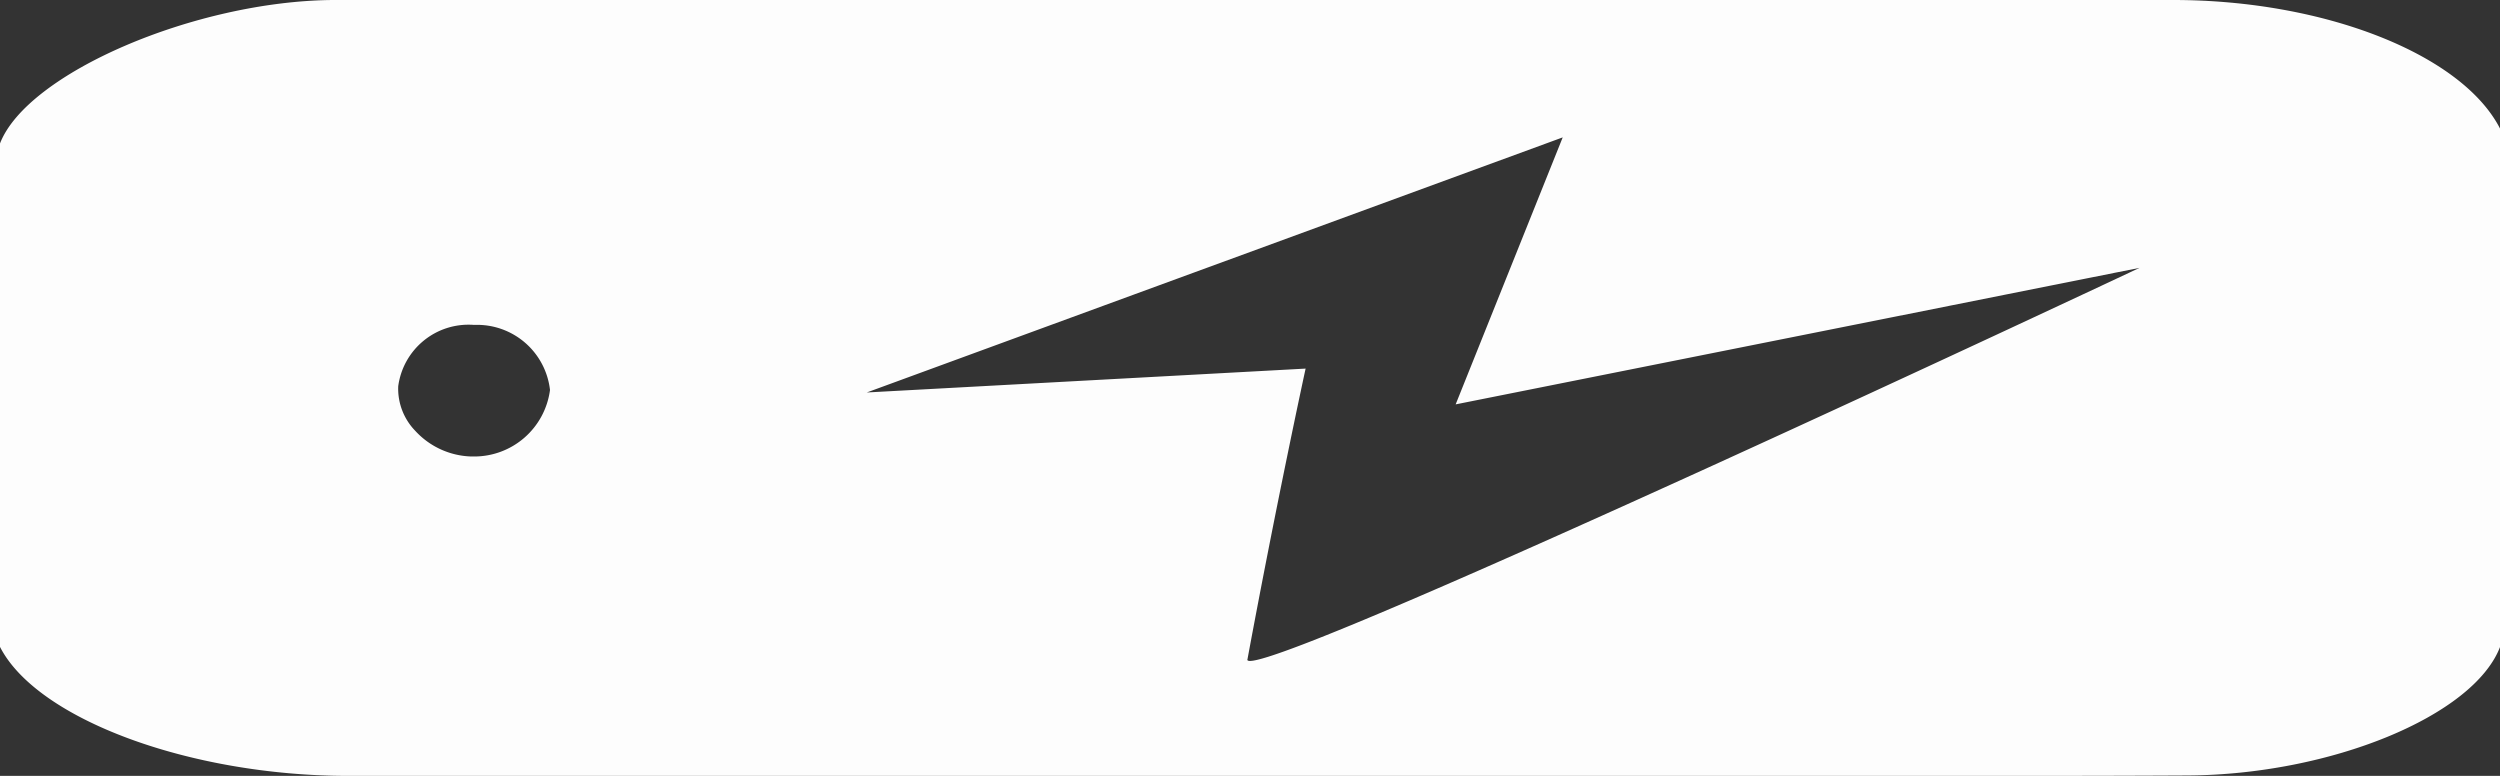 <?xml version="1.0" encoding="UTF-8"?>
<svg xmlns="http://www.w3.org/2000/svg" width="36.123" height="11.211" viewBox="0 0 36.123 11.211">
  <rect x="0" y="0" width="36.123" height="11.211" fill="#333333" stroke="none"/>
  <g id="Group_635" data-name="Group 635" transform="translate(-335.077 -19.93)">
    <path id="Fill_77" data-name="Fill 77" d="M29.124,11.211H17.5l-12.481,0C2.737,11.207.533,10.39,0,9.347V2.073C.392,1.058,2.821.014,4.814,0,5.5,0,6.233,0,7.127,0H31.4c2.187,0,4.174.784,4.724,1.859V9.347c-.384,1-2.454,1.848-4.52,1.858C30.878,11.209,30.09,11.211,29.124,11.211ZM18.865,5.326h0c-.017.078-.421,1.939-.84,4.2a.016.016,0,0,0,0,.014.049.049,0,0,0,.037.01c.781,0,12.733-5.623,12.853-5.68L21.033,5.843,22.58,1.985,12.524,5.671l6.34-.345ZM6.841,4.694a1.025,1.025,0,0,0-1.087.887A.875.875,0,0,0,6,6.225a1.144,1.144,0,0,0,.811.371h.026a1.105,1.105,0,0,0,1.11-.961,1.06,1.06,0,0,0-1.074-.941Z" transform="translate(335.077 19.93)" fill="#fdfdfd"></path>
  </g>
</svg>
